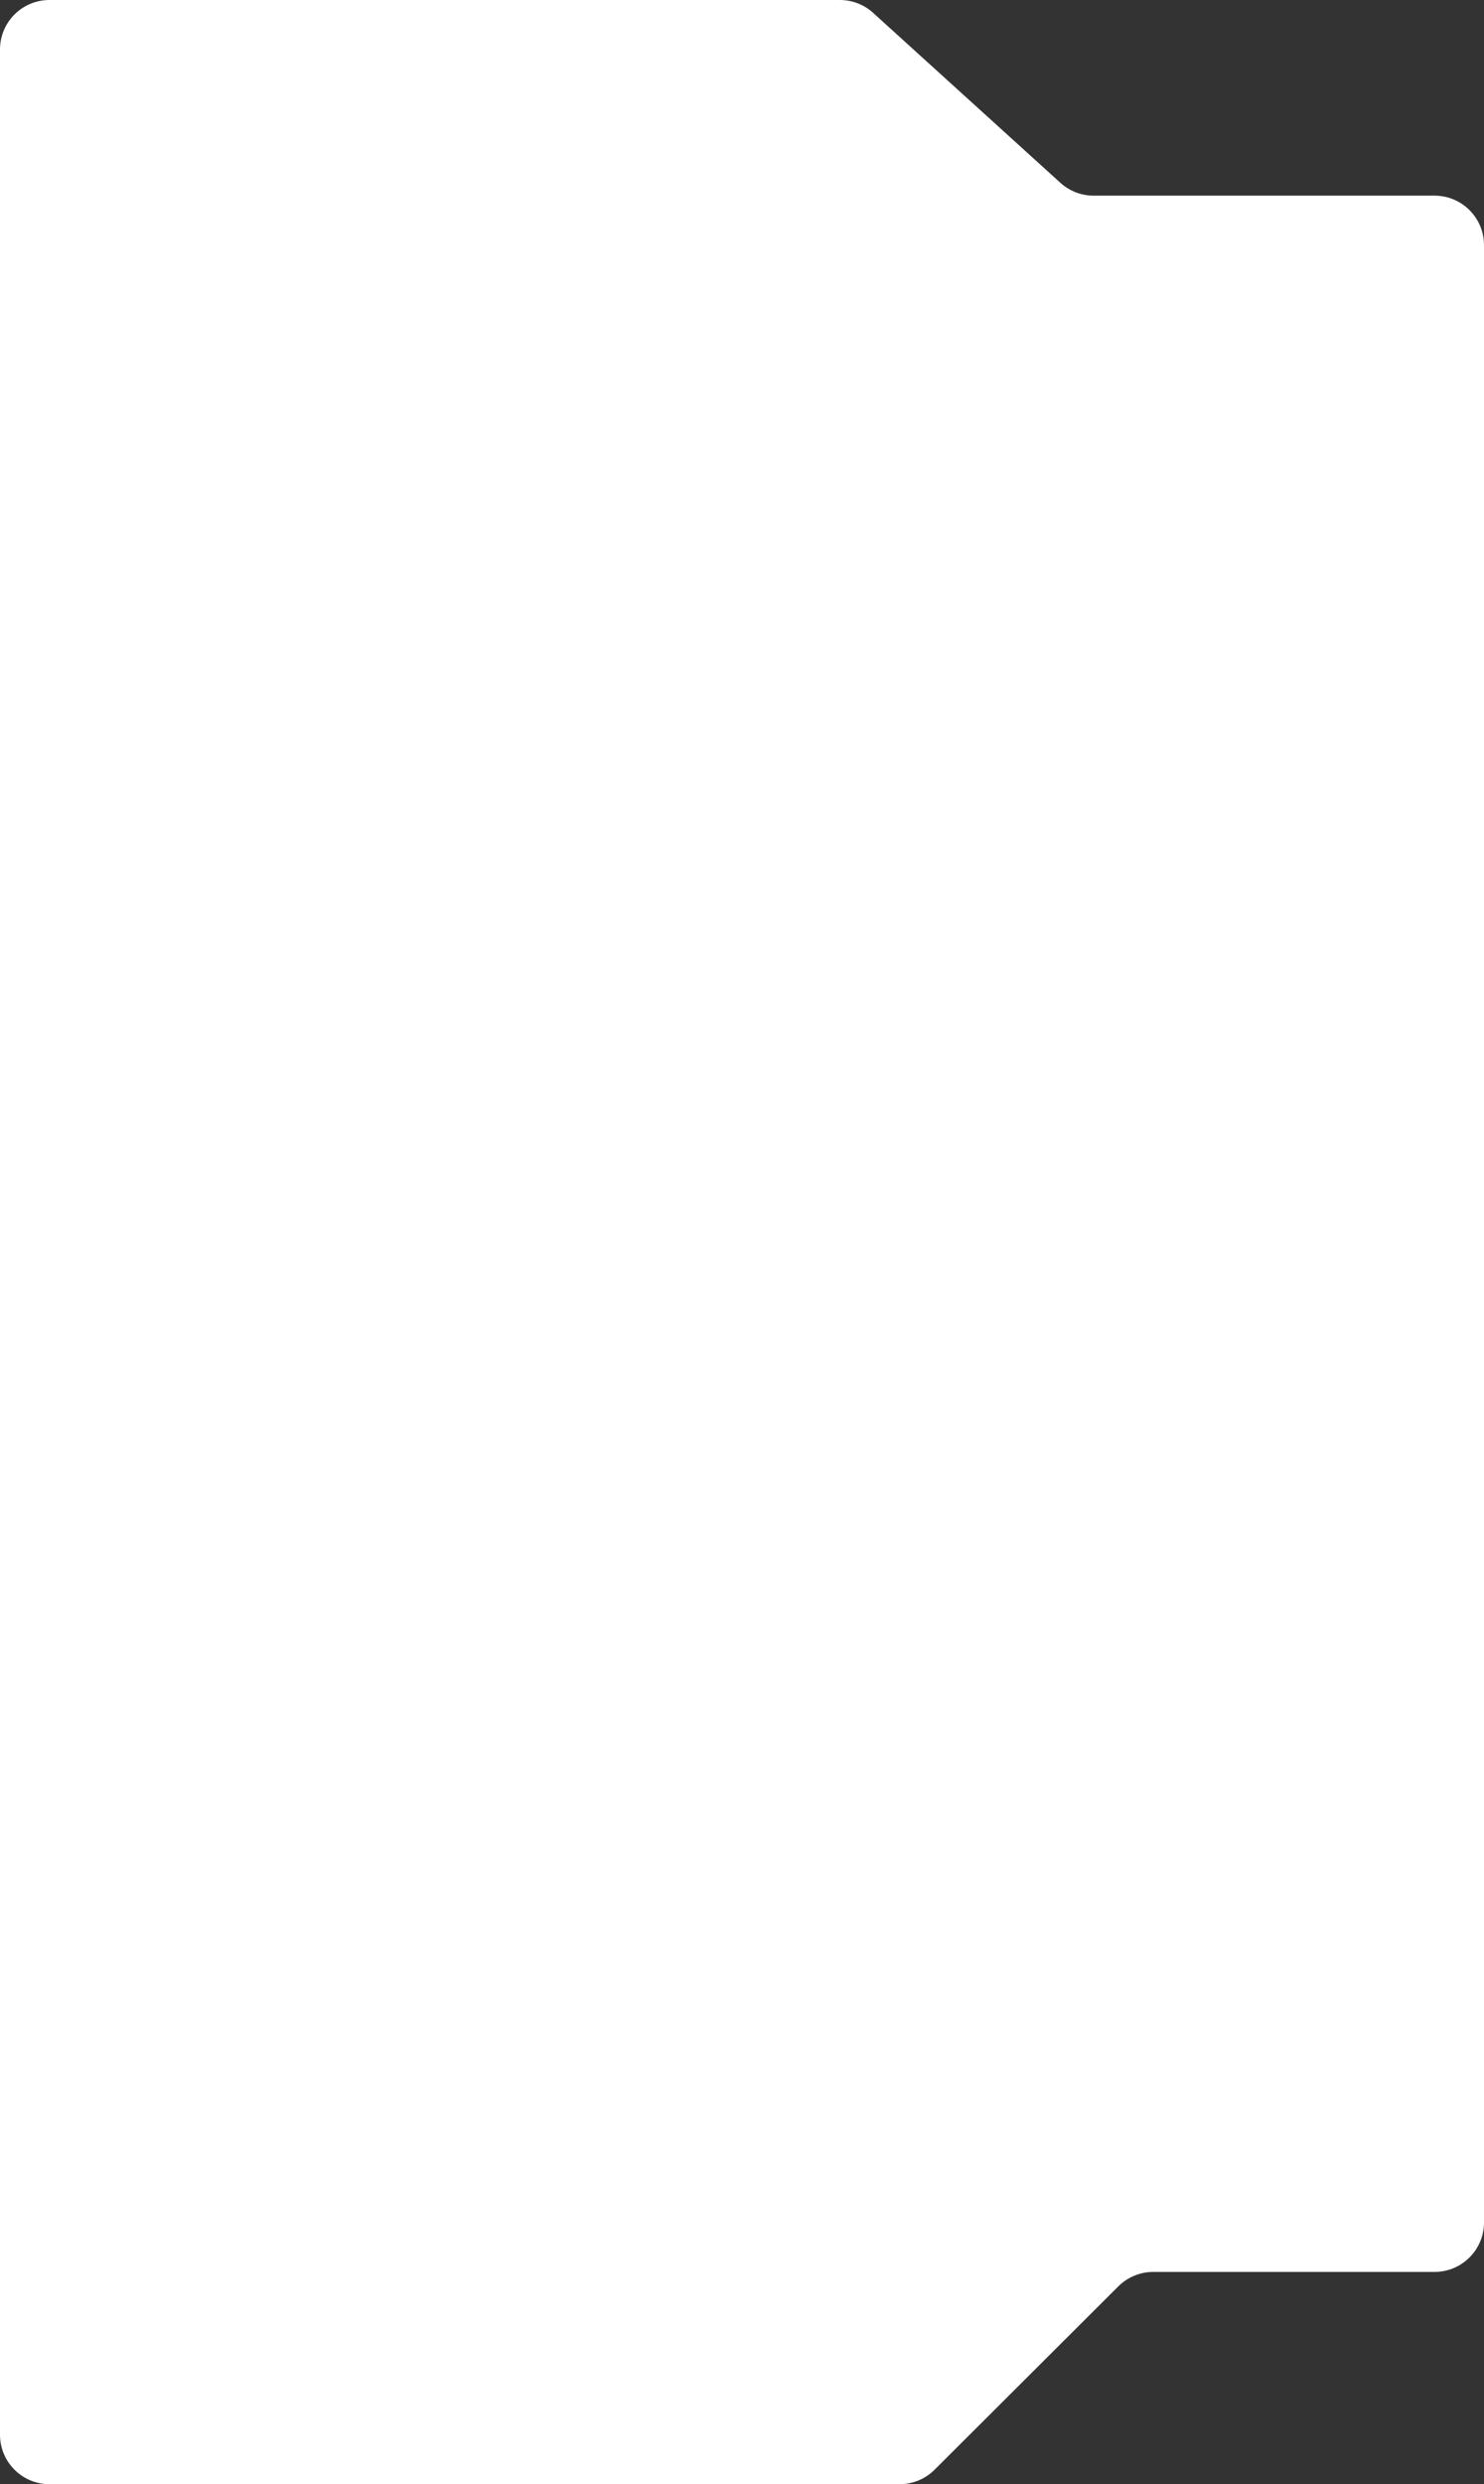 <?xml version="1.0" encoding="UTF-8"?> <svg xmlns="http://www.w3.org/2000/svg" width="300" height="502" viewBox="0 0 300 502" fill="none"><rect x="0" y="0" width="300" height="502" fill="#333333" stroke="none"/> <path d="M226.073 462.026L188.927 499.08C187.053 500.95 184.513 502 181.865 502H10C4.477 502 0 497.523 0 492V10C0 4.477 4.477 0 10 0H169.787C172.271 0 174.667 0.925 176.506 2.594L214.365 36.943C216.205 38.612 218.601 39.537 221.085 39.537H290C295.523 39.537 300 44.014 300 49.537V449.106C300 454.629 295.523 459.106 290 459.106H233.135C230.487 459.106 227.947 460.156 226.073 462.026Z" fill="white"></path> </svg> 